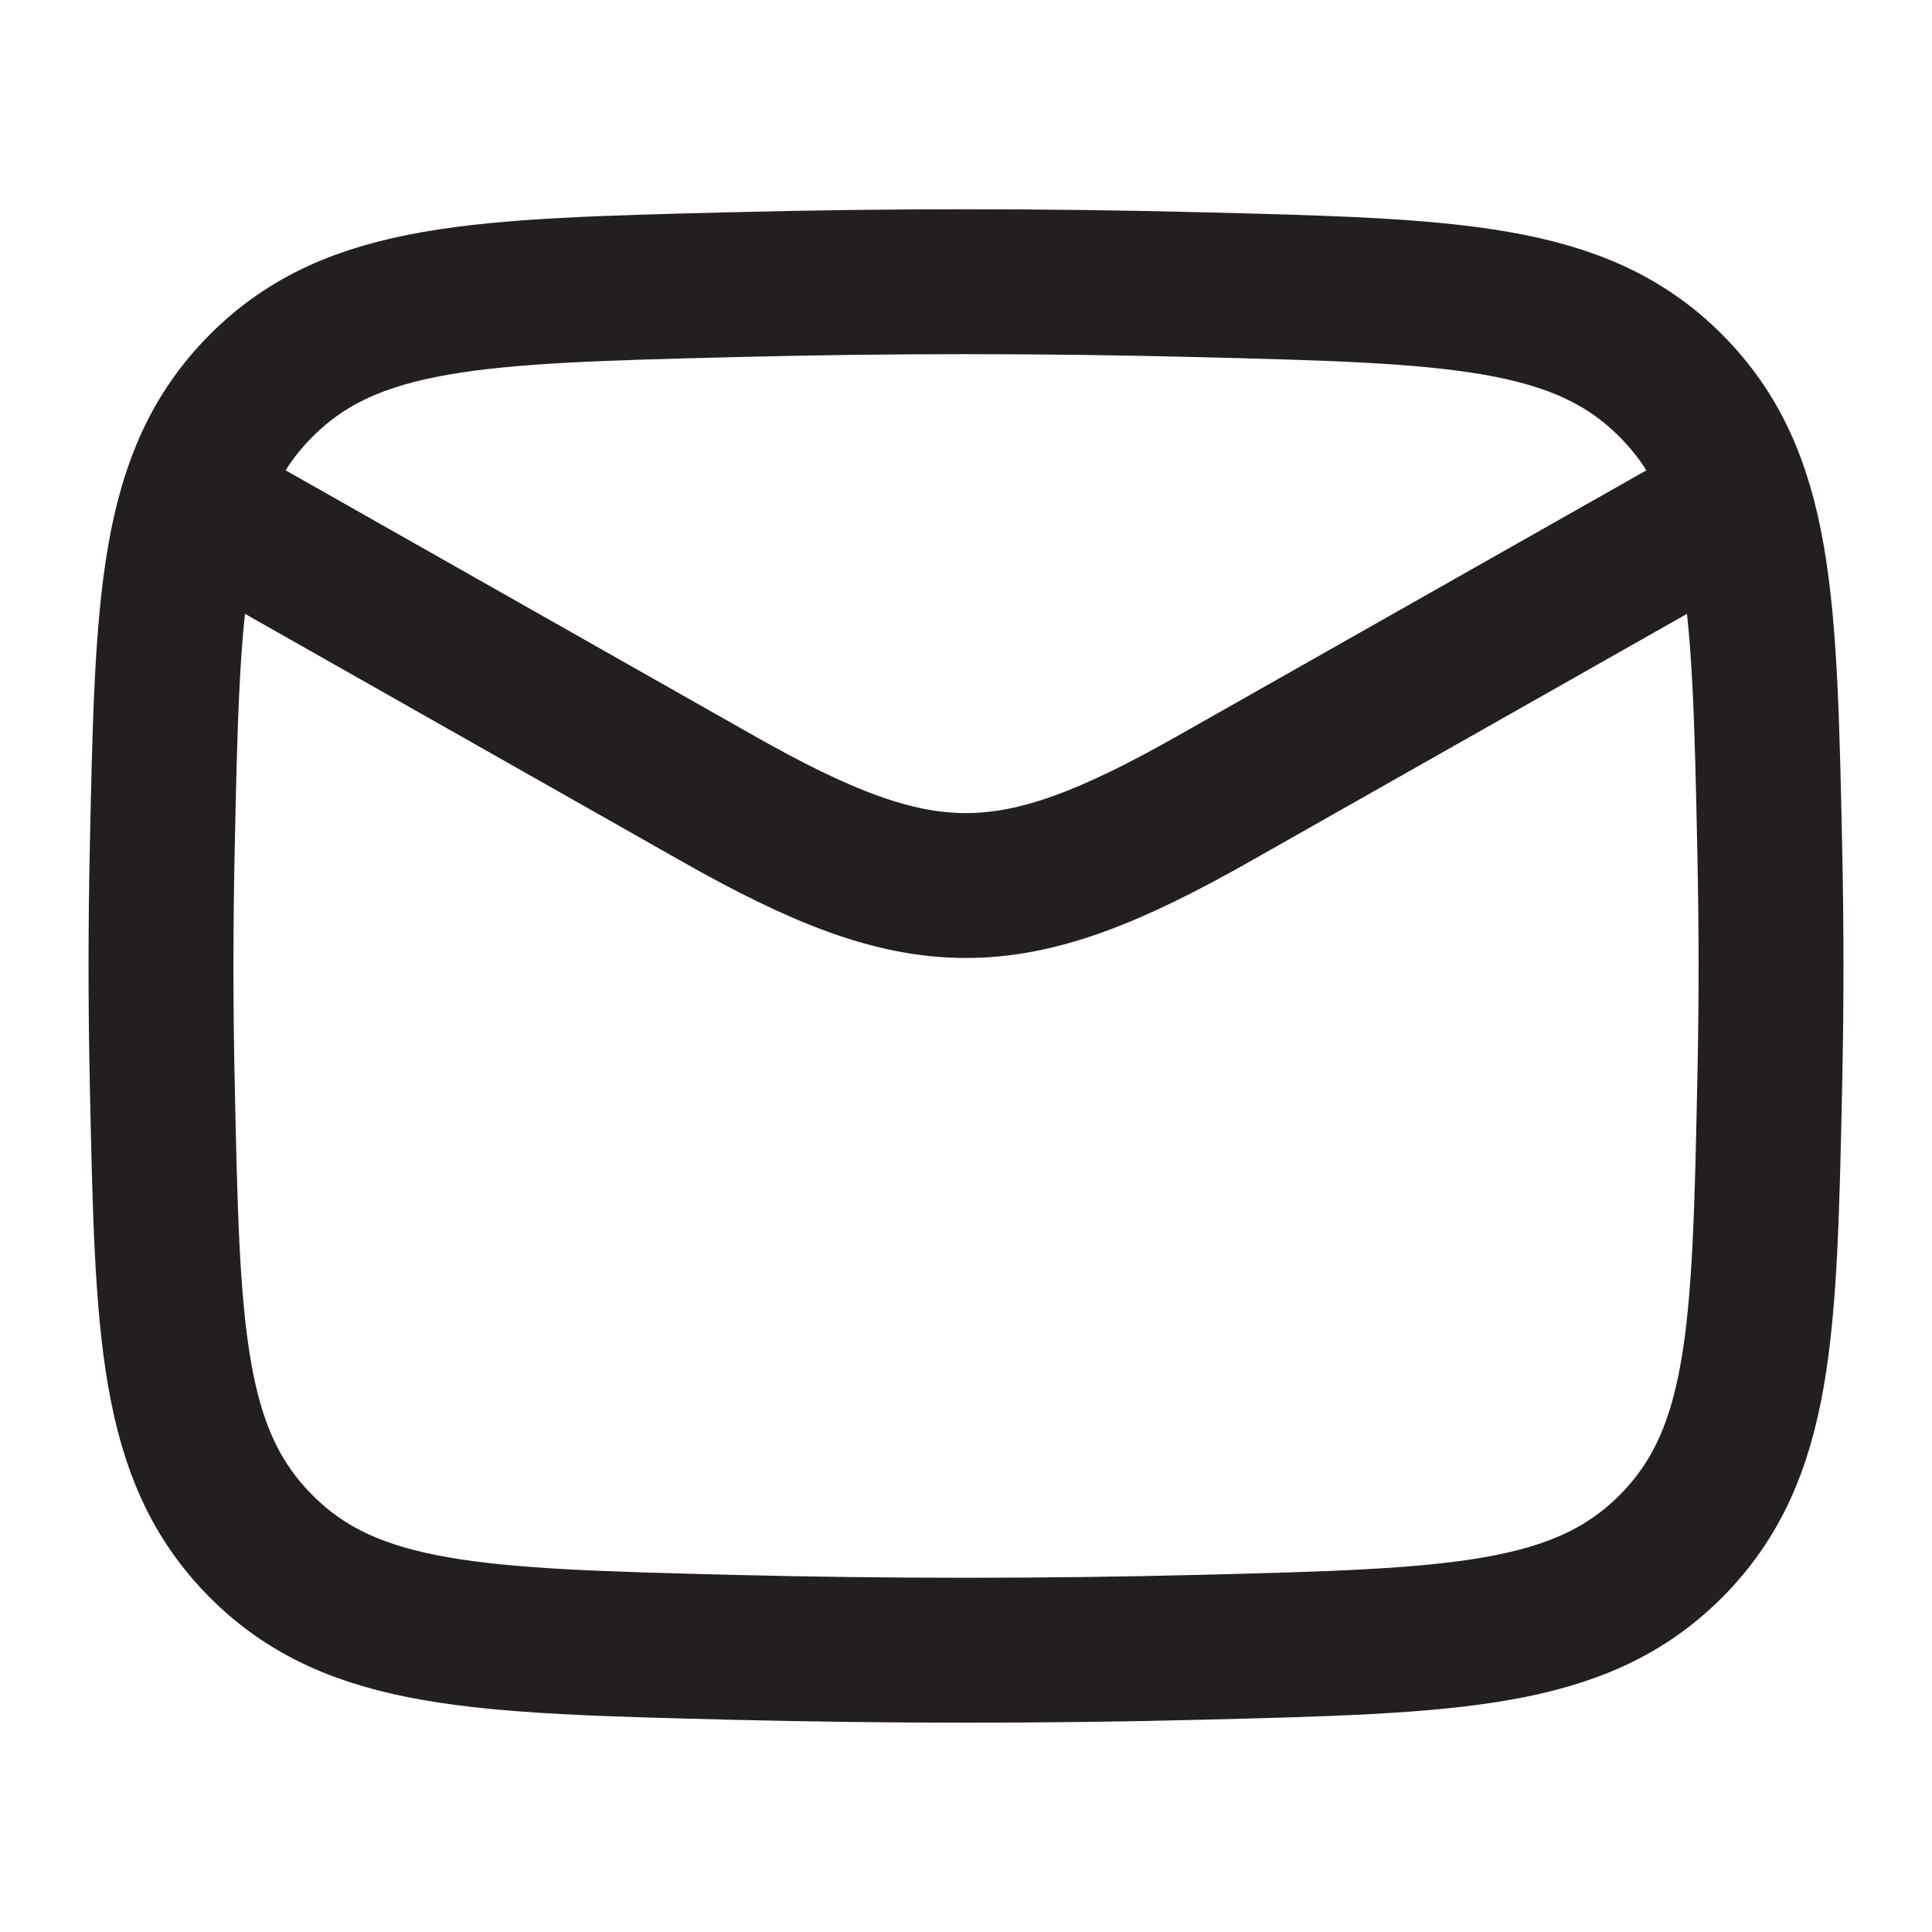 <svg width="20" height="20" viewBox="0 0 20 20" fill="none" xmlns="http://www.w3.org/2000/svg">
<path d="M1.667 5L7.427 8.264C9.551 9.468 10.448 9.468 12.572 8.264L18.333 5" stroke="#231F20" stroke-width="1.5" stroke-linejoin="round"/>
<path d="M1.68 11.23C1.734 13.784 1.761 15.062 2.704 16.008C3.647 16.954 4.958 16.987 7.582 17.053C9.199 17.093 10.8 17.093 12.418 17.053C15.041 16.987 16.353 16.954 17.296 16.008C18.238 15.062 18.266 13.784 18.32 11.23C18.338 10.408 18.338 9.592 18.32 8.77C18.266 6.216 18.238 4.938 17.296 3.992C16.353 3.046 15.041 3.013 12.418 2.947C10.8 2.906 9.199 2.906 7.582 2.947C4.958 3.013 3.647 3.046 2.704 3.992C1.761 4.938 1.734 6.216 1.68 8.77C1.662 9.592 1.662 10.408 1.68 11.23Z" stroke="#231F20" stroke-width="1.5" stroke-linejoin="round"/>
</svg>
